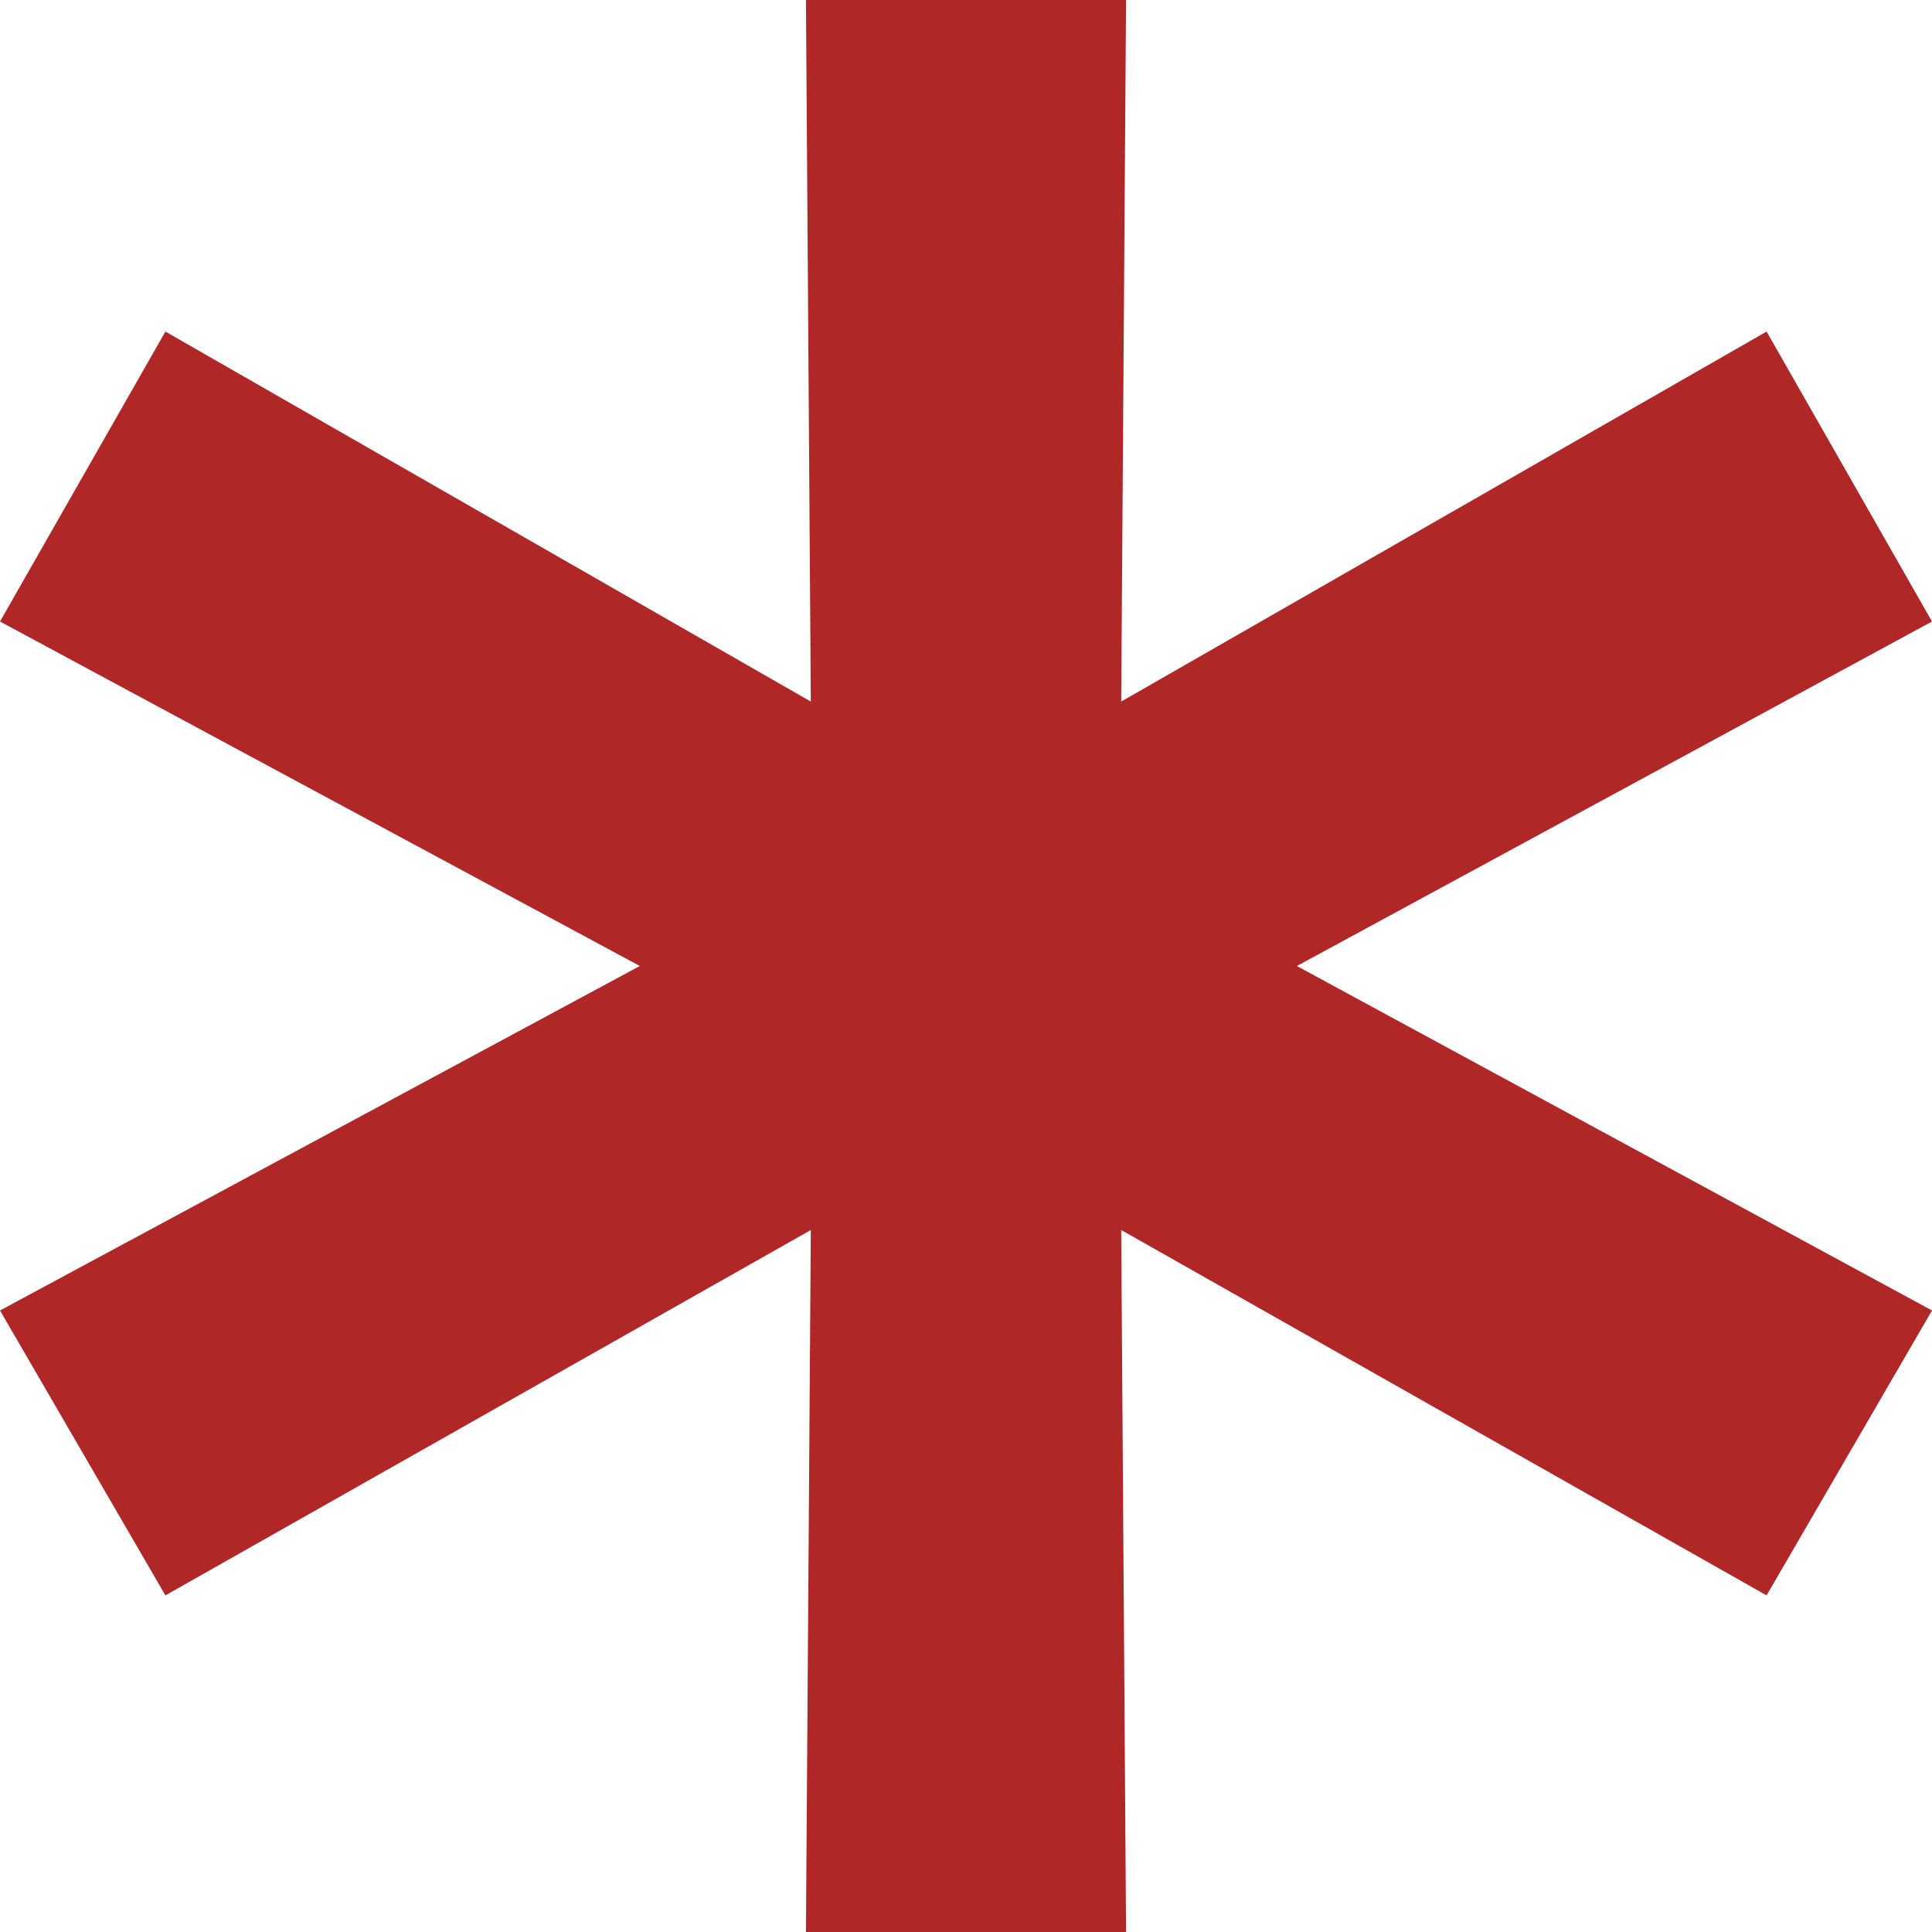 <svg width="13" height="13" viewBox="0 0 13 13" fill="none" xmlns="http://www.w3.org/2000/svg"><path d="M13 4.182L8.116 6.831V6.169L13 8.818L11.887 10.735L7.146 8.051L7.541 7.807L7.577 13H5.423L5.459 7.807L5.854 8.051L1.113 10.735L0 8.818L4.92 6.169V6.831L0 4.182L1.113 2.231L5.854 4.949L5.459 5.193L5.423 0H7.577L7.541 5.193L7.146 4.949L11.887 2.231L13 4.182Z" fill="#AF2727"/></svg>